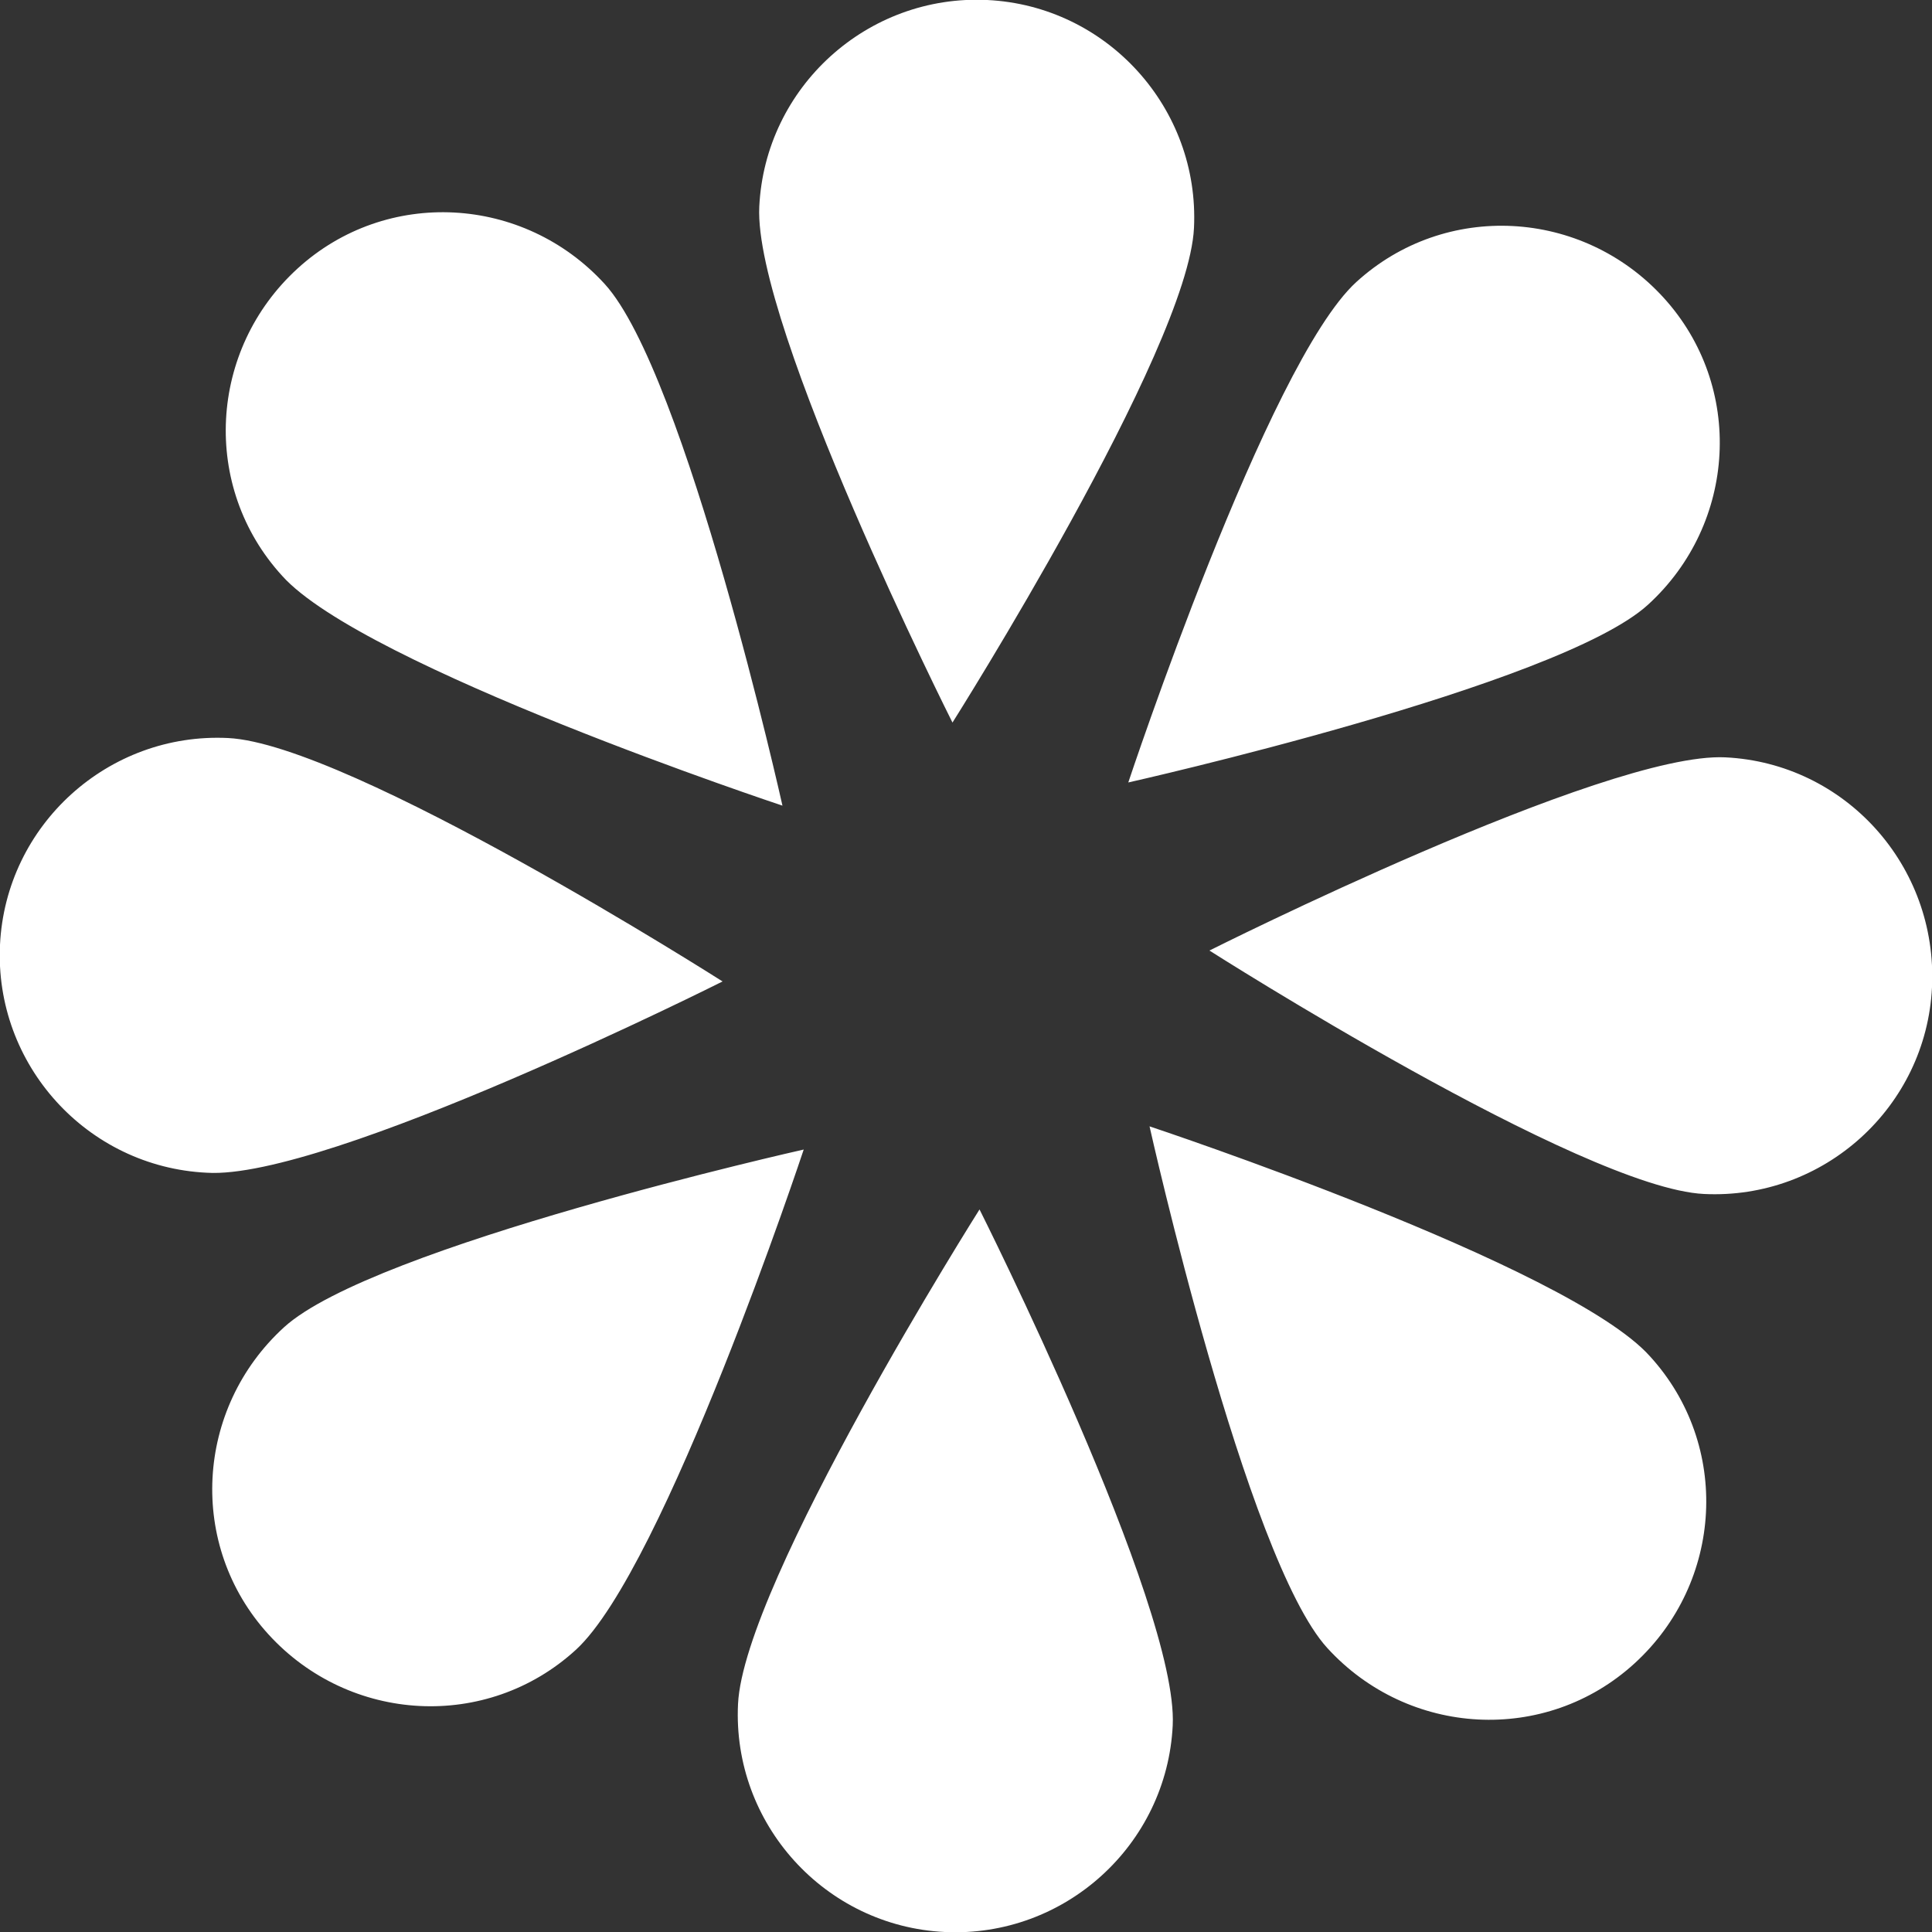 <?xml version="1.0" encoding="utf-8"?>
<!-- Generator: Adobe Illustrator 23.0.3, SVG Export Plug-In . SVG Version: 6.00 Build 0)  -->
<svg version="1.1" id="Layer_1" xmlns="http://www.w3.org/2000/svg" xmlns:xlink="http://www.w3.org/1999/xlink" x="0px" y="0px"
	 viewBox="0 0 100 100" style="enable-background:new 0 0 100 100;" xml:space="preserve">
<rect x="0" y="0" width="100" height="100" fill="#333333" stroke="none"/>
<style type="text/css">
	.st0{fill:#FFFFFF;}
</style>
<path class="st0" d="M14.7,68.7c-4.6,4.2-5,11.3-0.8,15.9c4.2,4.6,11.3,5,15.9,0.8c4.6-4.2,11.8-25.9,11.8-25.9S19.3,64.5,14.7,68.7
	z M38.2,88.2c-0.3,6.2,4.5,11.5,10.7,11.8c6.2,0.3,11.5-4.5,11.8-10.7c0.3-6.2-10-26.7-10-26.7S38.5,81.9,38.2,88.2z M59.5,58.3
	c0,0,5,22.4,9.2,27c4.2,4.6,11.3,5,15.9,0.8c4.6-4.2,5-11.3,0.8-15.9C81.2,65.5,59.5,58.3,59.5,58.3z M89.3,39.2
	c-6.2-0.3-26.7,10-26.7,10s19.3,12.3,25.6,12.6c6.2,0.3,11.5-4.5,11.8-10.7C100.3,44.8,95.5,39.5,89.3,39.2z M85.3,31.3
	c4.6-4.2,5-11.3,0.8-15.9c-4.2-4.6-11.3-5-15.9-0.8c-4.6,4.2-11.8,25.9-11.8,25.9S80.7,35.5,85.3,31.3z M61.8,11.8
	C62.1,5.6,57.3,0.3,51.1,0c-6.2-0.3-11.5,4.5-11.8,10.7c-0.3,6.2,10,26.7,10,26.7S61.5,18.1,61.8,11.8z M40.5,41.7
	c0,0-5-22.4-9.2-27c-4.2-4.6-11.3-5-15.9-0.8c-4.6,4.2-5,11.3-0.8,15.9C18.8,34.5,40.5,41.7,40.5,41.7z M37.4,50.8
	c0,0-19.3-12.3-25.6-12.6C5.6,37.9,0.3,42.7,0,48.9c-0.3,6.2,4.5,11.5,10.7,11.8C16.9,61.1,37.4,50.8,37.4,50.8z"/>
</svg>
